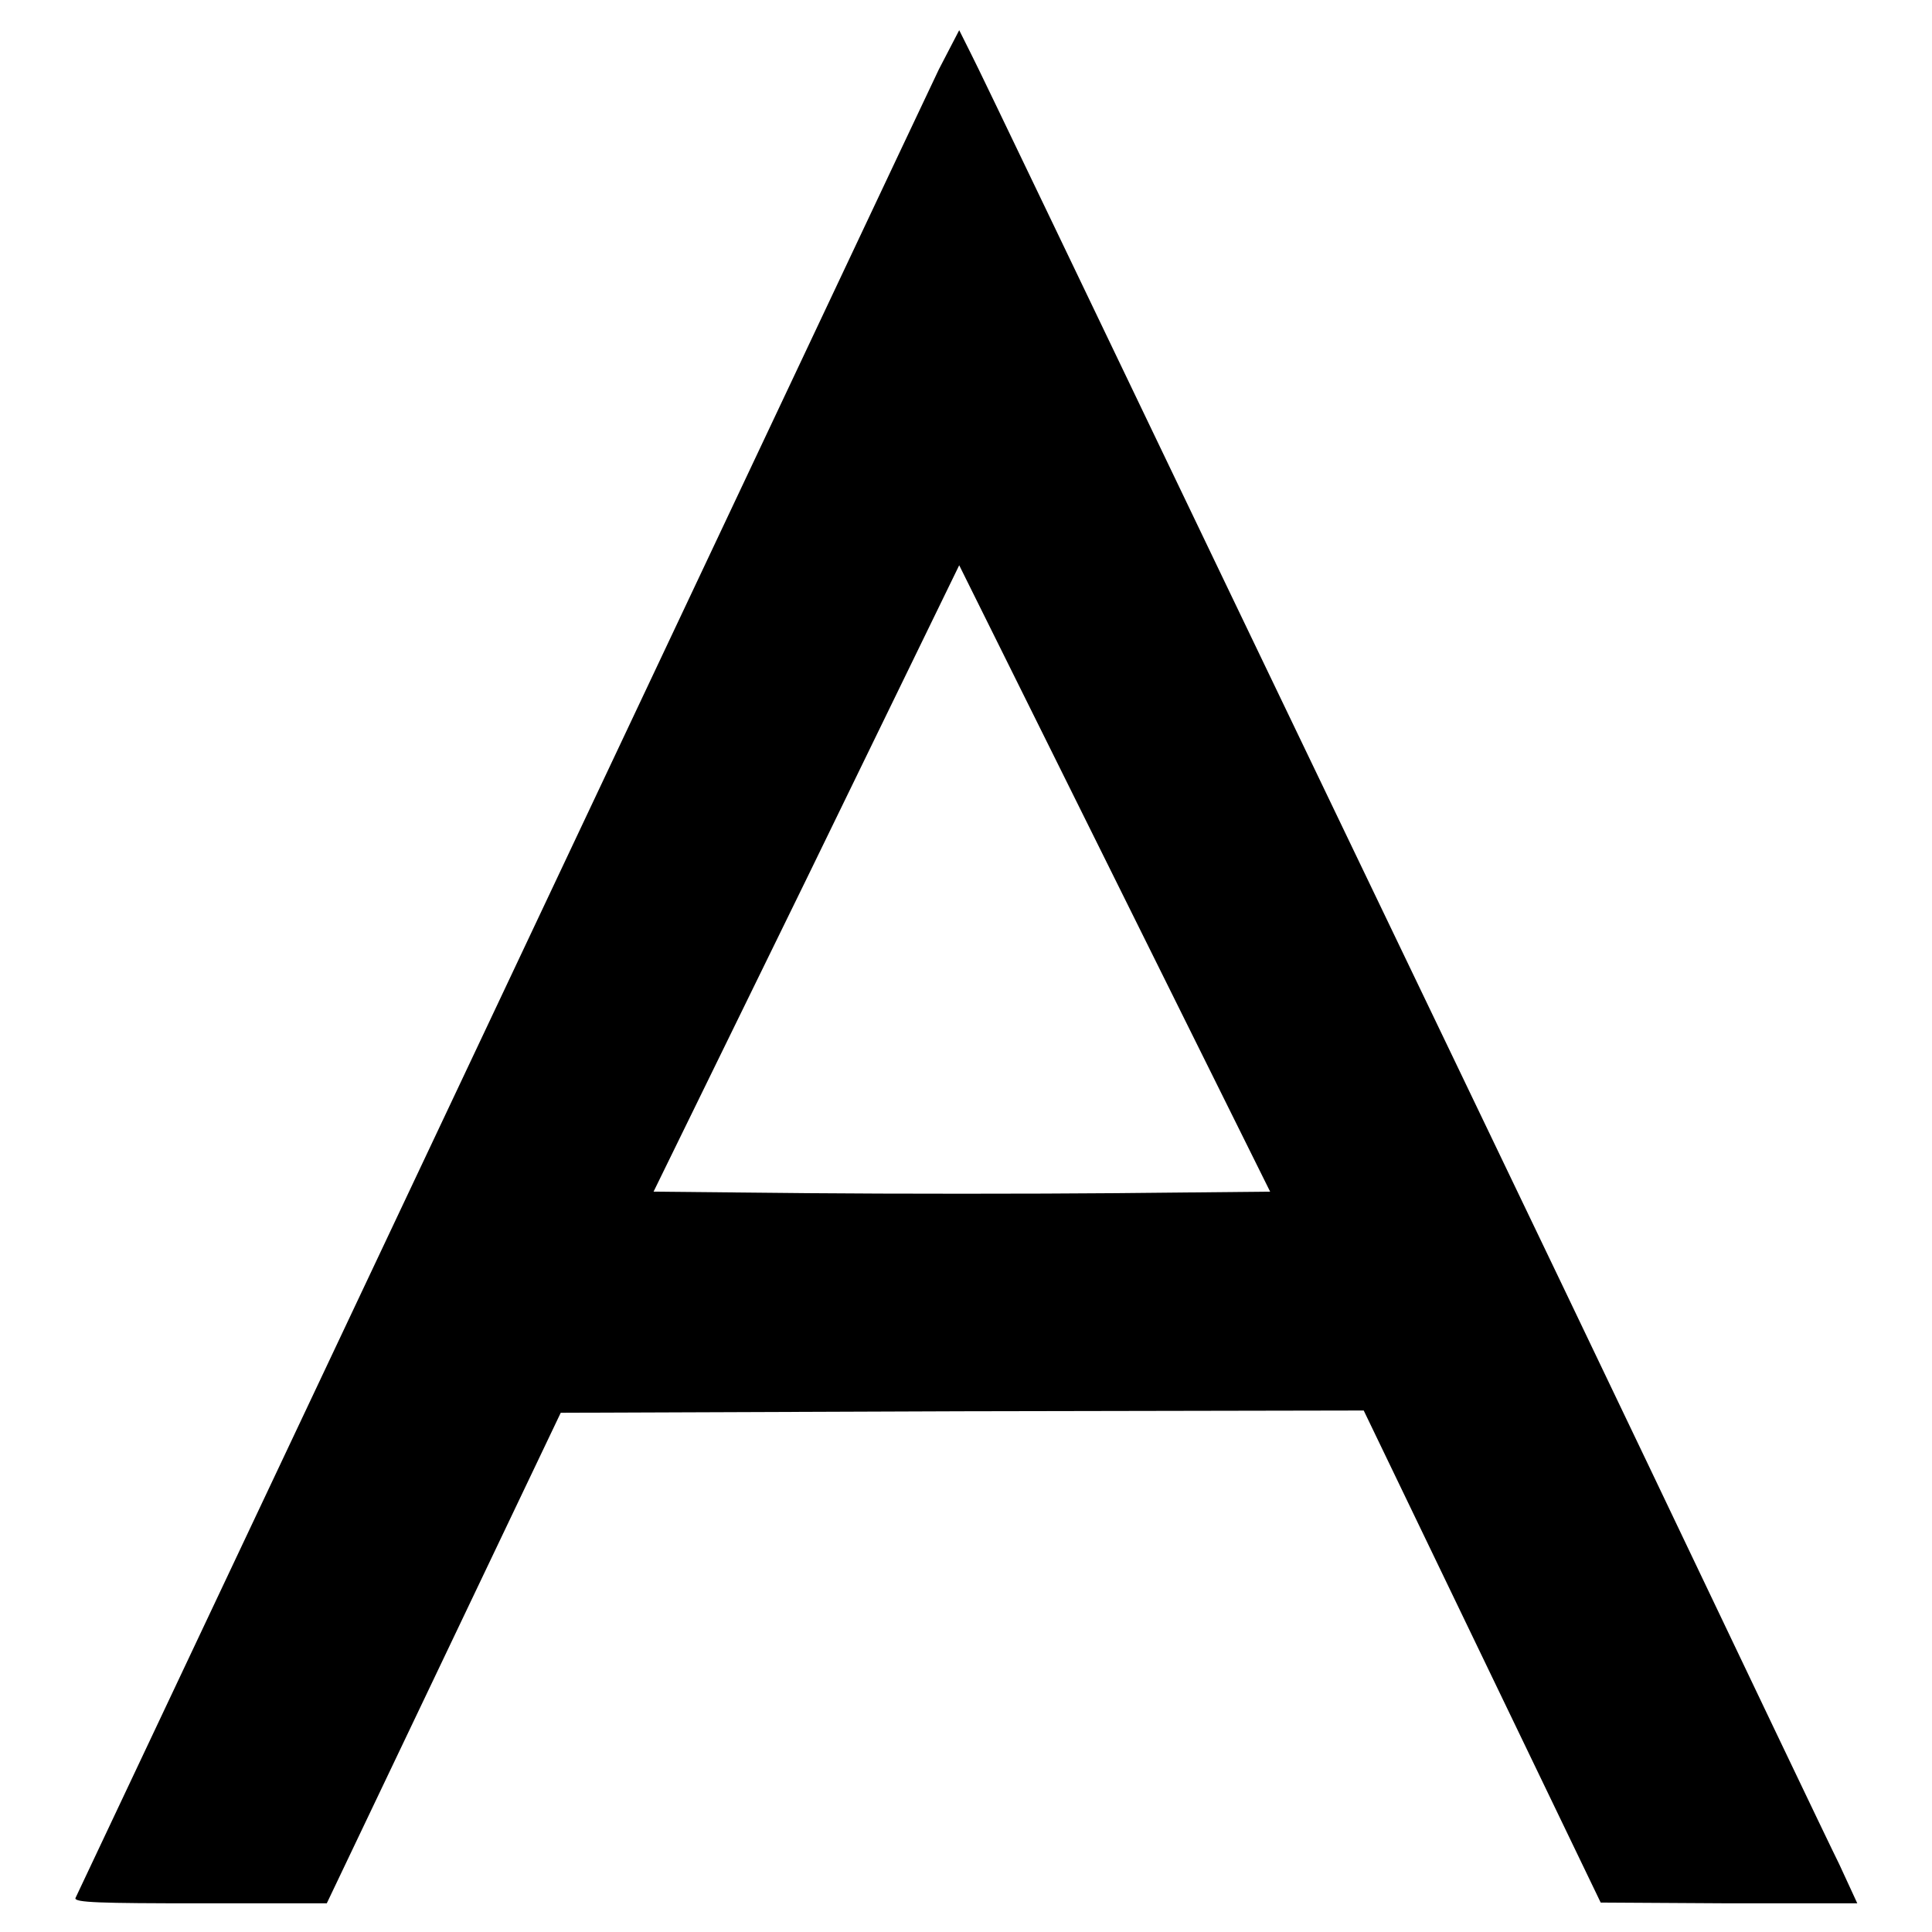 <?xml version="1.0" encoding="utf-8"?>
<!-- Svg Vector Icons : http://www.onlinewebfonts.com/icon -->
<!DOCTYPE svg PUBLIC "-//W3C//DTD SVG 1.1//EN" "http://www.w3.org/Graphics/SVG/1.1/DTD/svg11.dtd">
<svg version="1.1" xmlns="http://www.w3.org/2000/svg" xmlns:xlink="http://www.w3.org/1999/xlink" x="0px" y="0px" viewBox="0 0 256 256" enable-background="new 0 0 256 256" xml:space="preserve">
<g><g><g><path fill="#000000" d="M124.4,9.2c-1.4,2.9-27.6,58.5-58.3,123.5c-30.7,65-55.9,118.4-56.1,118.8c-0.2,0.6,3.3,0.7,16.5,0.7h16.8l15.5-32.5l15.5-32.5l53.2-0.2l53.2-0.1l15.7,32.6l15.7,32.6l17,0.1h17l-2.4-5.2c-1.4-2.8-12.7-26.5-25.2-52.7c-12.5-26.2-37.5-78.2-55.5-115.7c-18-37.5-33.4-69.7-34.3-71.4l-1.6-3.2L124.4,9.2z M147.9,158.1c-11.3,0.1-29.6,0.1-40.9,0l-20.4-0.2l20.3-41.5l20.2-41.5l20.6,41.5l20.6,41.5L147.9,158.1z"/></g></g></g>
</svg>